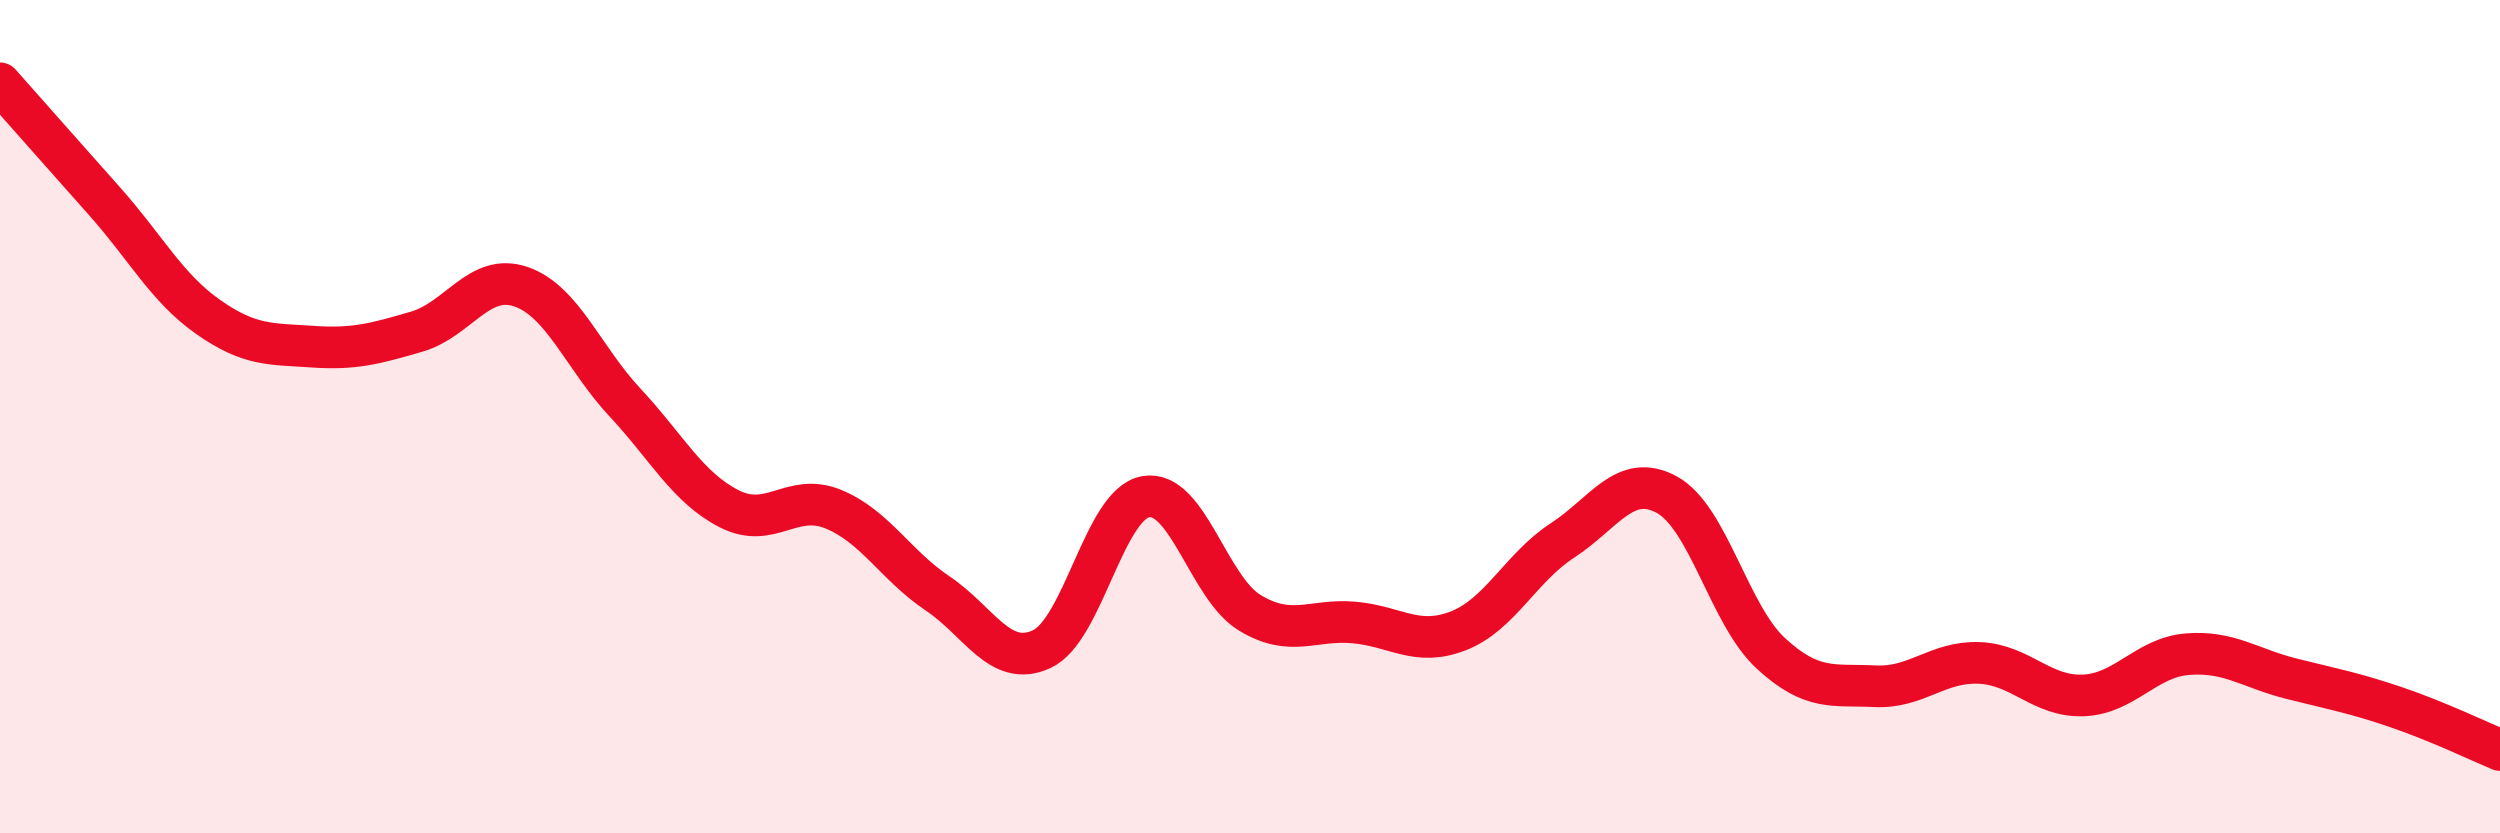 
    <svg width="60" height="20" viewBox="0 0 60 20" xmlns="http://www.w3.org/2000/svg">
      <path
        d="M 0,2 C 0.5,2.56 1.5,3.7 2.5,4.82 C 3.5,5.94 4,6.91 5,7.61 C 6,8.31 6.5,8.25 7.5,8.32 C 8.5,8.39 9,8.25 10,7.96 C 11,7.67 11.5,6.54 12.5,6.88 C 13.5,7.22 14,8.59 15,9.66 C 16,10.73 16.5,11.7 17.5,12.21 C 18.5,12.72 19,11.81 20,12.22 C 21,12.63 21.5,13.57 22.5,14.24 C 23.5,14.91 24,16.04 25,15.58 C 26,15.12 26.5,12.09 27.5,11.92 C 28.5,11.75 29,14.11 30,14.71 C 31,15.31 31.5,14.85 32.5,14.94 C 33.5,15.03 34,15.53 35,15.14 C 36,14.75 36.5,13.62 37.5,12.97 C 38.5,12.32 39,11.33 40,11.87 C 41,12.41 41.5,14.76 42.5,15.68 C 43.5,16.6 44,16.42 45,16.47 C 46,16.52 46.5,15.87 47.5,15.91 C 48.5,15.95 49,16.73 50,16.69 C 51,16.65 51.5,15.78 52.5,15.7 C 53.5,15.62 54,16.04 55,16.29 C 56,16.54 56.5,16.63 57.5,16.97 C 58.5,17.31 59.5,17.79 60,18L60 20L0 20Z"
        fill="#EB0A25"
        opacity="0.1"
        stroke-linecap="round"
        stroke-linejoin="round"
      />
      <path
        d="M 0,2 C 0.5,2.56 1.5,3.7 2.5,4.82 C 3.5,5.94 4,6.91 5,7.61 C 6,8.31 6.5,8.25 7.5,8.32 C 8.5,8.39 9,8.25 10,7.96 C 11,7.67 11.5,6.54 12.5,6.88 C 13.5,7.22 14,8.59 15,9.66 C 16,10.73 16.5,11.7 17.5,12.21 C 18.5,12.72 19,11.81 20,12.22 C 21,12.63 21.5,13.57 22.5,14.24 C 23.5,14.91 24,16.04 25,15.58 C 26,15.12 26.5,12.09 27.5,11.92 C 28.5,11.75 29,14.11 30,14.71 C 31,15.31 31.5,14.85 32.5,14.94 C 33.5,15.03 34,15.53 35,15.14 C 36,14.75 36.5,13.62 37.5,12.97 C 38.5,12.32 39,11.33 40,11.87 C 41,12.41 41.5,14.76 42.5,15.68 C 43.5,16.6 44,16.42 45,16.47 C 46,16.52 46.5,15.87 47.5,15.91 C 48.5,15.95 49,16.73 50,16.69 C 51,16.65 51.5,15.78 52.5,15.7 C 53.5,15.62 54,16.04 55,16.29 C 56,16.54 56.5,16.63 57.5,16.97 C 58.5,17.31 59.5,17.79 60,18"
        stroke="#EB0A25"
        stroke-width="1"
        fill="none"
        stroke-linecap="round"
        stroke-linejoin="round"
      />
    </svg>
  